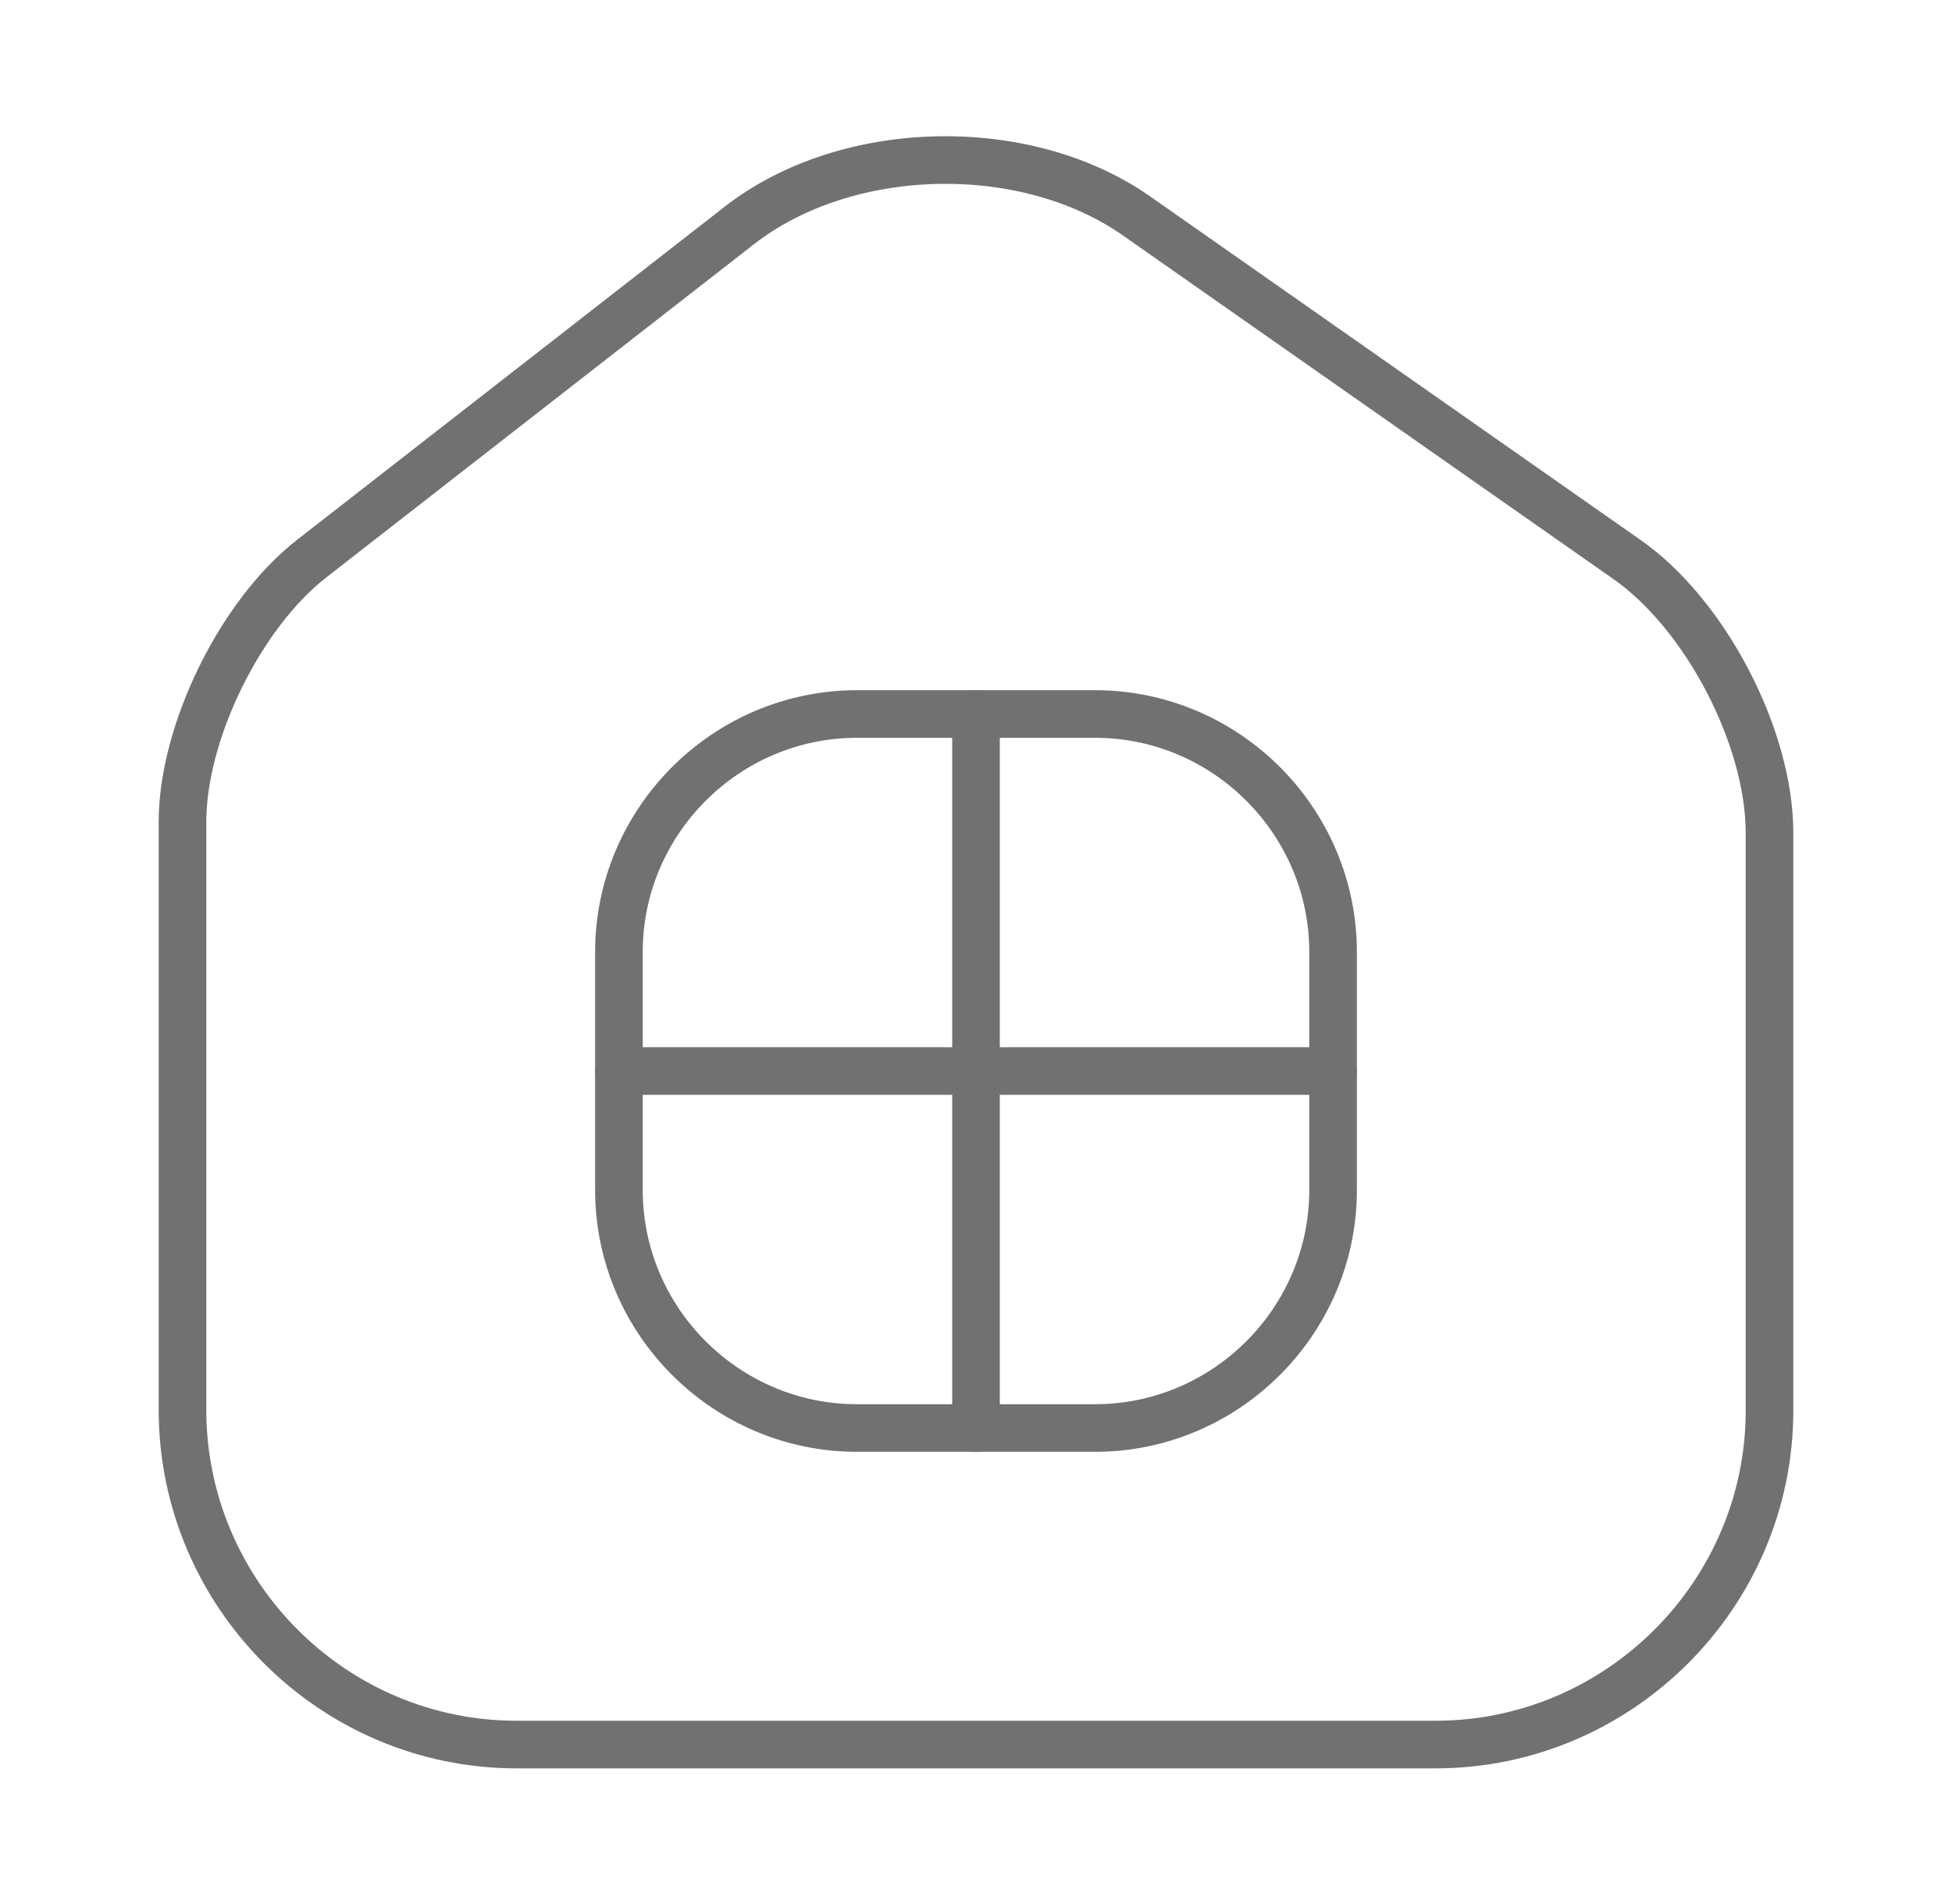 <svg width="41" height="40" viewBox="0 0 41 40" fill="none" xmlns="http://www.w3.org/2000/svg">
<path d="M15.533 4.733L6.55 11.733C5.05 12.9 3.833 15.383 3.833 17.267V29.617C3.833 33.483 6.983 36.65 10.85 36.65H30.15C34.017 36.65 37.167 33.483 37.167 29.633V17.5C37.167 15.483 35.817 12.9 34.167 11.75L23.867 4.533C21.533 2.9 17.783 2.983 15.533 4.733Z" stroke="#717171" stroke-linecap="round" stroke-linejoin="round"/>
<path d="M18 30H23C25.75 30 28 27.75 28 25V20C28 17.25 25.75 15 23 15H18C15.25 15 13 17.25 13 20V25C13 27.75 15.25 30 18 30Z" stroke="#717171" stroke-linecap="round" stroke-linejoin="round"/>
<path d="M20.5 15V30" stroke="#717171" stroke-linecap="round" stroke-linejoin="round"/>
<path d="M13 22.5H28" stroke="#717171" stroke-linecap="round" stroke-linejoin="round"/>
</svg>
